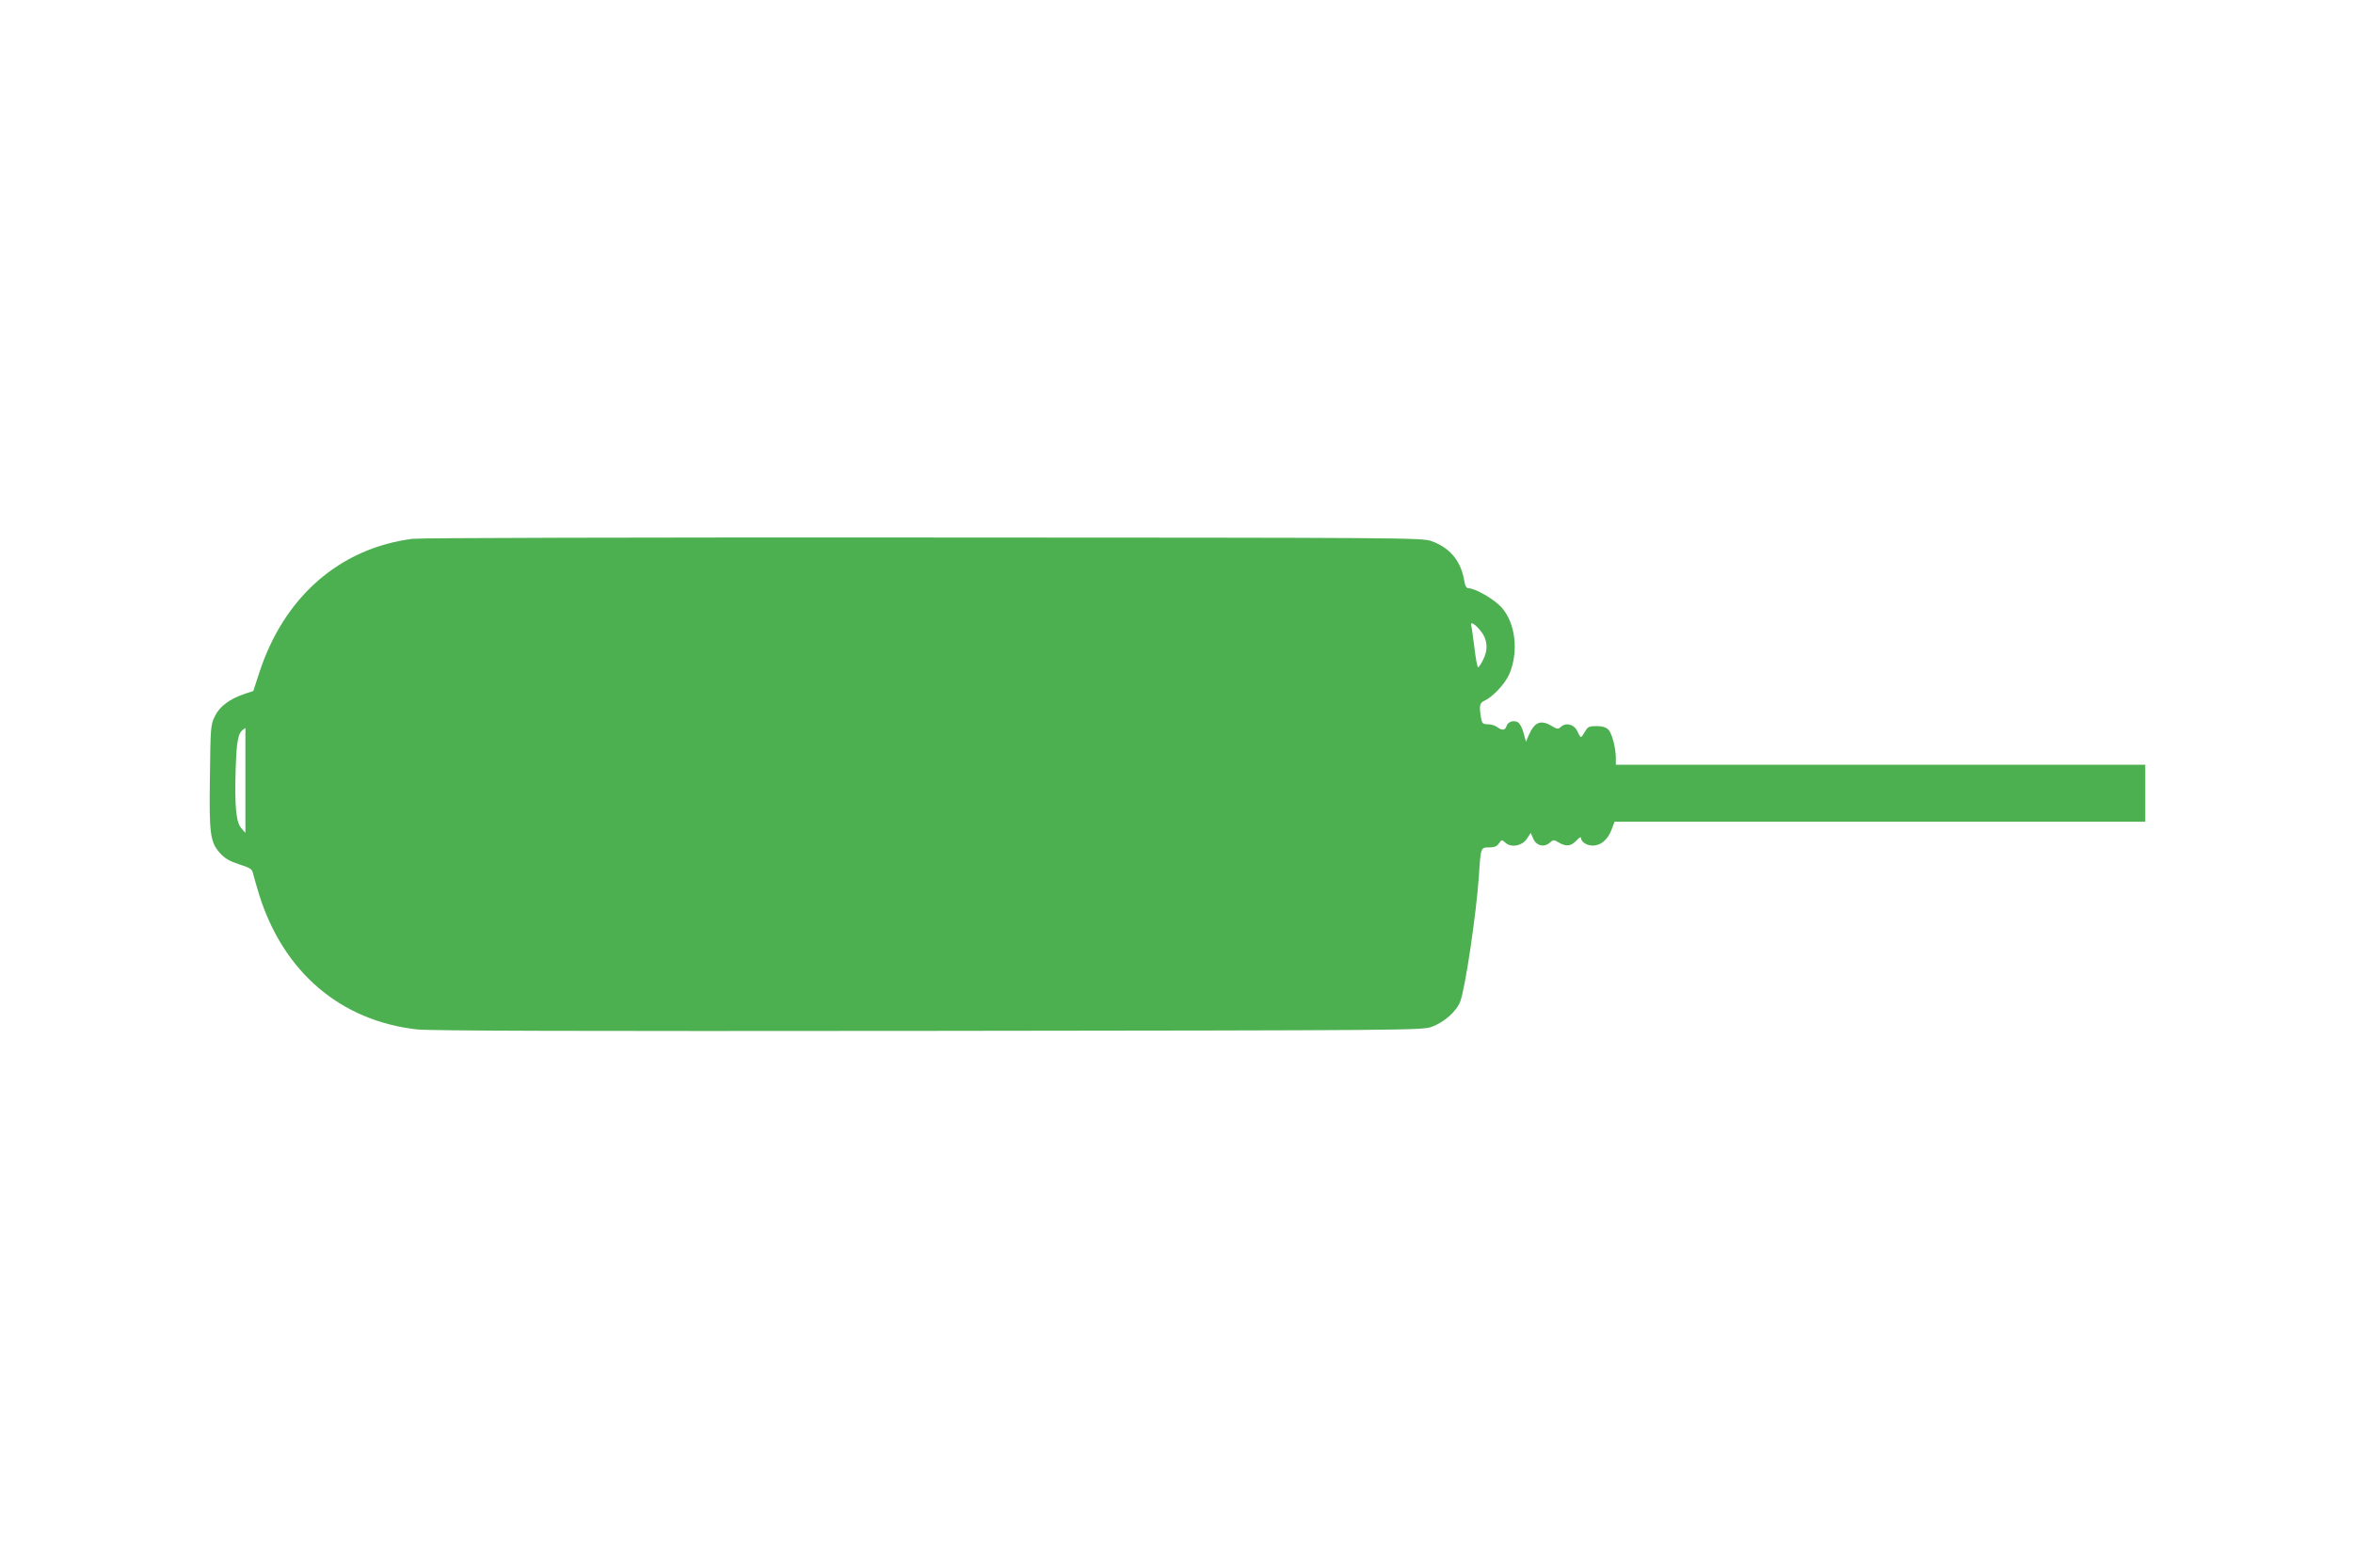 <?xml version="1.0" standalone="no"?>
<!DOCTYPE svg PUBLIC "-//W3C//DTD SVG 20010904//EN"
 "http://www.w3.org/TR/2001/REC-SVG-20010904/DTD/svg10.dtd">
<svg version="1.0" xmlns="http://www.w3.org/2000/svg"
 width="1280pt" height="853pt" viewBox="0 0 1280 853"
 preserveAspectRatio="xMidYMid meet">
<g transform="translate(0,853) scale(0.1,-0.1)"
fill="#4caf50" stroke="none">
<path d="M2245 5599 c-398 -51 -702 -317 -836 -733 l-31 -95 -48 -16 c-80 -27
-135 -67 -161 -121 -23 -47 -24 -59 -27 -323 -5 -318 1 -362 55 -422 26 -29
52 -44 104 -61 58 -18 71 -26 75 -48 3 -14 19 -67 34 -118 132 -420 442 -685
858 -732 69 -8 885 -10 2782 -8 2618 3 2686 3 2738 22 69 25 136 85 156 139
27 73 87 476 101 682 10 156 10 155 55 155 29 0 43 6 54 22 15 21 16 21 35 4
31 -29 91 -18 117 21 l21 32 14 -32 c17 -39 60 -48 90 -21 19 17 21 17 48 1
41 -24 66 -21 96 10 14 15 25 23 25 16 0 -22 31 -43 64 -43 44 0 81 31 102 85
l17 45 1443 0 1444 0 0 155 0 155 -1440 0 -1440 0 0 35 c0 56 -21 136 -41 156
-13 13 -33 19 -64 19 -41 0 -48 -4 -63 -30 -9 -16 -19 -30 -22 -30 -3 0 -12
15 -20 33 -17 37 -61 48 -89 23 -15 -14 -20 -13 -49 4 -60 37 -95 22 -126 -50
l-15 -35 -13 48 c-7 27 -21 53 -31 58 -24 13 -55 3 -62 -22 -8 -23 -24 -24
-51 -4 -10 8 -33 15 -50 15 -28 0 -32 4 -38 38 -10 64 -7 78 19 90 46 21 112
92 135 144 53 123 34 281 -43 365 -40 44 -143 103 -179 103 -11 0 -18 12 -23
43 -18 105 -77 177 -177 213 -52 19 -118 19 -2763 20 -1541 1 -2740 -2 -2780
-7z m5803 -493 c42 -48 50 -103 22 -161 -12 -25 -25 -45 -29 -45 -5 0 -13 46
-20 103 -7 56 -14 110 -17 120 -8 27 11 20 44 -17z m-6713 -822 l0 -285 -22
25 c-29 34 -37 118 -31 321 5 155 13 198 42 217 6 4 11 8 11 8 0 0 0 -129 0
-286z"/>
</g>
</svg>
